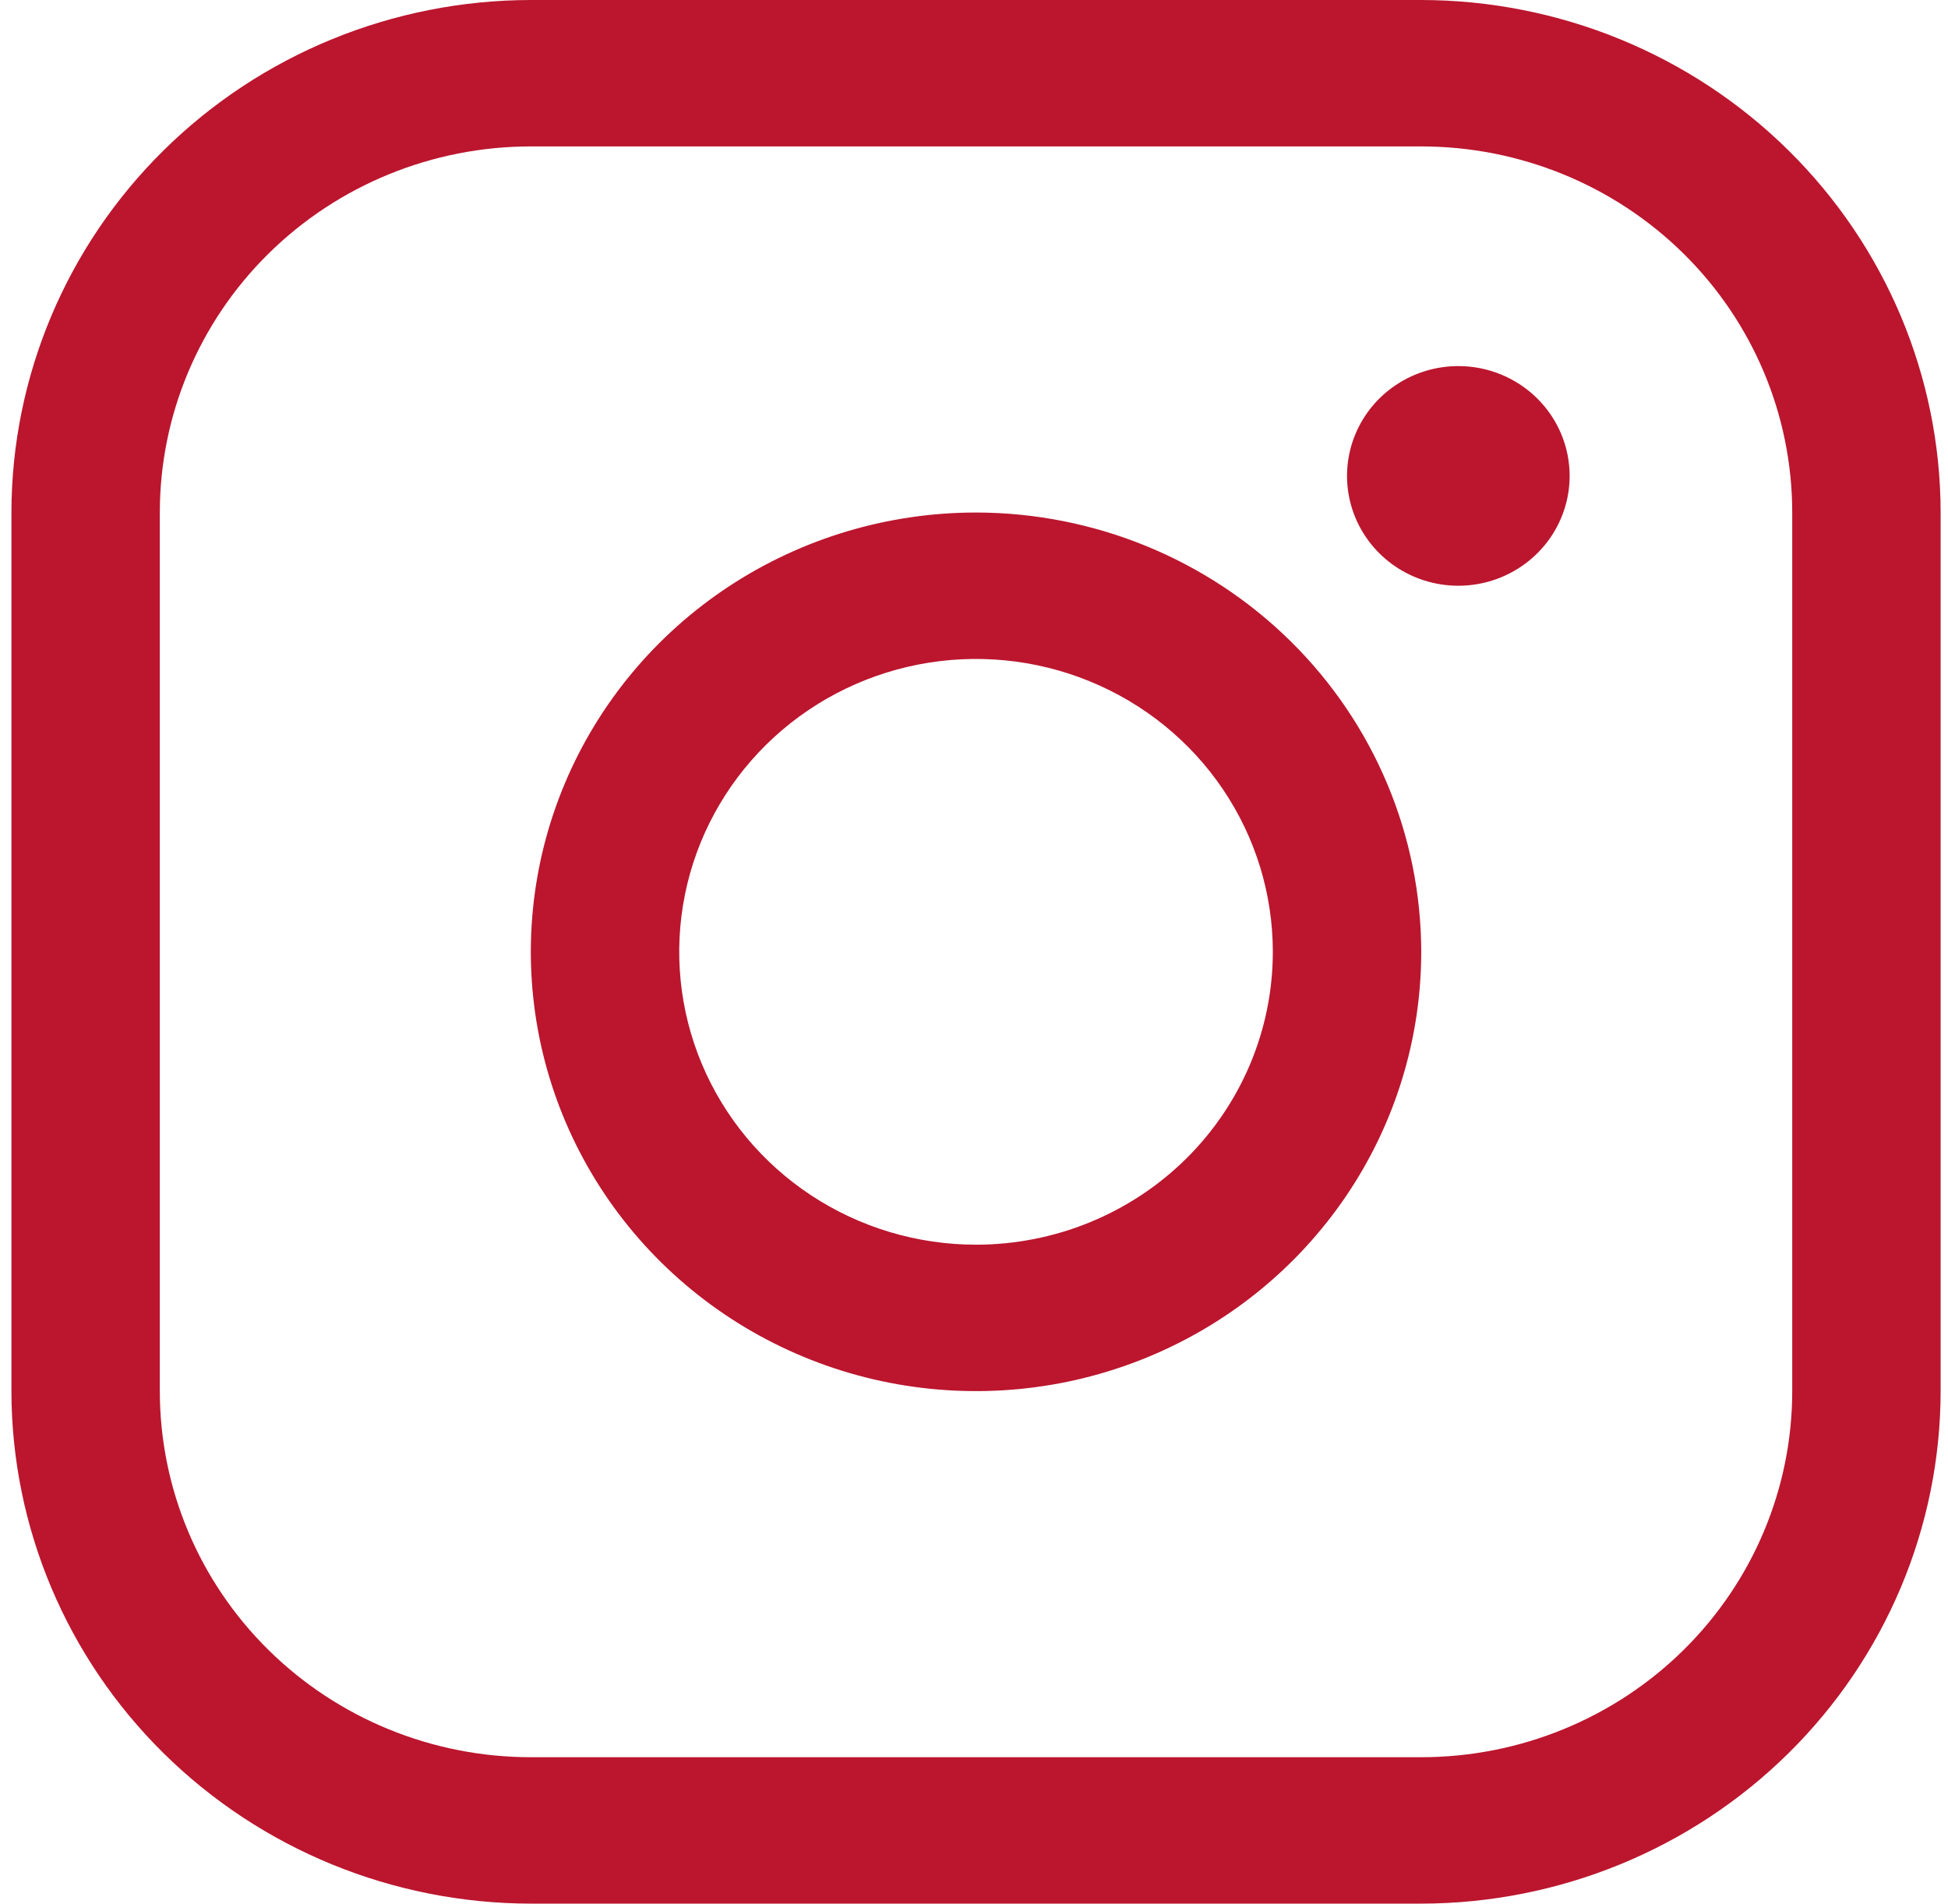 <svg width="87" height="85" viewBox="0 0 87 85" fill="none" xmlns="http://www.w3.org/2000/svg">
<path d="M43.59 22.885C39.658 22.885 35.814 24.035 32.544 26.19C29.274 28.346 26.726 31.409 25.221 34.993C23.716 38.578 23.322 42.522 24.089 46.327C24.856 50.132 26.75 53.627 29.531 56.37C32.312 59.113 35.854 60.982 39.711 61.739C43.568 62.495 47.566 62.107 51.2 60.622C54.833 59.138 57.938 56.623 60.123 53.398C62.308 50.172 63.474 46.38 63.474 42.5C63.468 37.299 61.372 32.313 57.644 28.636C53.916 24.958 48.862 22.89 43.59 22.885ZM43.59 55.577C40.969 55.577 38.406 54.81 36.226 53.373C34.046 51.936 32.347 49.894 31.344 47.504C30.341 45.115 30.078 42.486 30.59 39.949C31.101 37.412 32.364 35.082 34.217 33.253C36.071 31.424 38.433 30.179 41.004 29.674C43.576 29.17 46.241 29.429 48.663 30.419C51.085 31.408 53.156 33.084 54.612 35.235C56.069 37.385 56.846 39.914 56.846 42.5C56.846 45.968 55.45 49.294 52.964 51.747C50.478 54.199 47.106 55.577 43.59 55.577ZM63.474 0H23.707C17.557 0.006 11.66 2.42 7.311 6.71C2.962 11 0.516 16.817 0.51 22.885V62.115C0.516 68.183 2.962 74 7.311 78.29C11.66 82.58 17.557 84.993 23.707 85H63.474C69.624 84.993 75.521 82.58 79.87 78.29C84.219 74 86.665 68.183 86.671 62.115V22.885C86.665 16.817 84.219 11 79.87 6.71C75.521 2.42 69.624 0.006 63.474 0ZM80.043 62.115C80.043 66.451 78.298 70.608 75.19 73.674C72.083 76.739 67.868 78.462 63.474 78.462H23.707C19.313 78.462 15.098 76.739 11.991 73.674C8.883 70.608 7.138 66.451 7.138 62.115V22.885C7.138 18.549 8.883 14.392 11.991 11.326C15.098 8.261 19.313 6.538 23.707 6.538H63.474C67.868 6.538 72.083 8.261 75.19 11.326C78.298 14.392 80.043 18.549 80.043 22.885V62.115ZM70.102 21.25C70.102 22.22 69.81 23.168 69.264 23.974C68.718 24.781 67.941 25.409 67.033 25.781C66.125 26.152 65.125 26.249 64.161 26.06C63.197 25.87 62.311 25.403 61.616 24.718C60.921 24.032 60.447 23.158 60.255 22.207C60.064 21.255 60.162 20.269 60.538 19.373C60.915 18.477 61.552 17.711 62.369 17.173C63.187 16.634 64.148 16.346 65.131 16.346C66.449 16.346 67.713 16.863 68.646 17.782C69.578 18.702 70.102 19.949 70.102 21.25Z" fill="#BB162E"/>
</svg>
